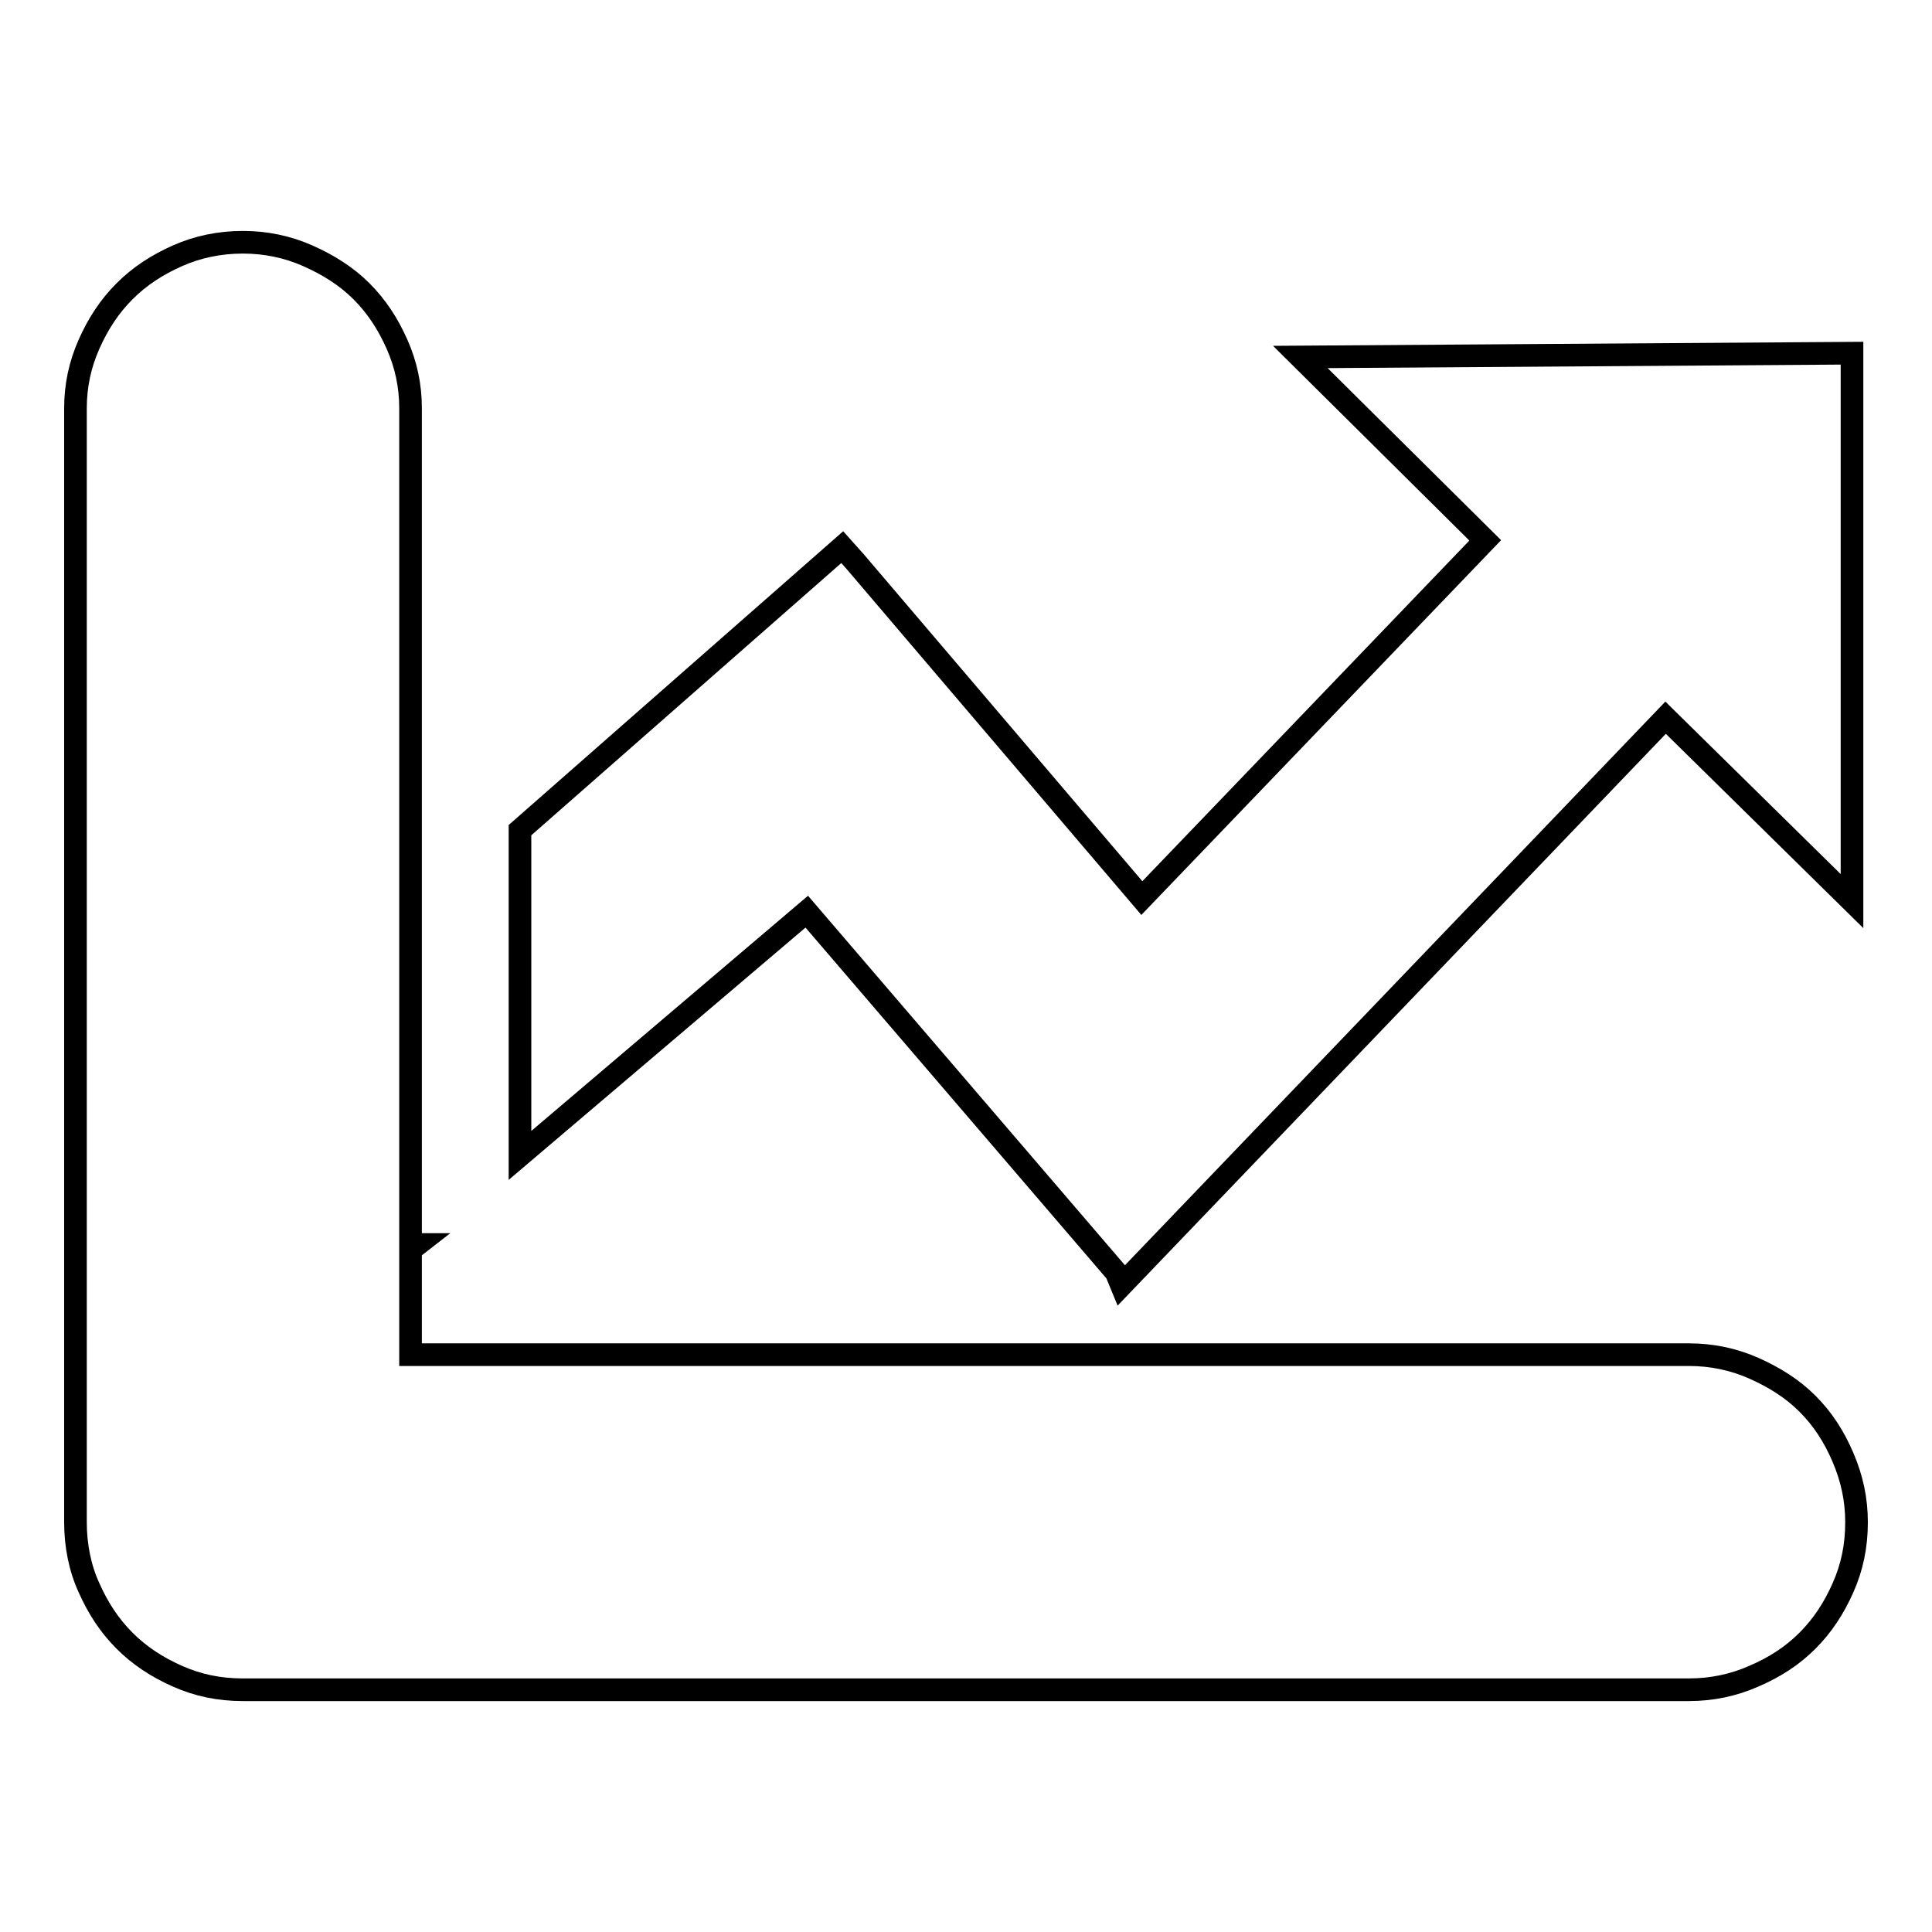 <?xml version="1.0" encoding="utf-8"?>
<!-- Svg Vector Icons : http://www.onlinewebfonts.com/icon -->
<!DOCTYPE svg PUBLIC "-//W3C//DTD SVG 1.1//EN" "http://www.w3.org/Graphics/SVG/1.1/DTD/svg11.dtd">
<svg version="1.1" xmlns="http://www.w3.org/2000/svg" xmlns:xlink="http://www.w3.org/1999/xlink" x="0px" y="0px" viewBox="0 0 256 256" enable-background="new 0 0 256 256" xml:space="preserve">
<g><g><path stroke-width="3" fill-opacity="0" stroke="#000000"  d="M106.9,120.8l-38,32.3V110l42.7-37.5l1.7,1.9l38,44.6l45.5-47.4l-24.5-24.3l73.1-0.5v72.6l-24.7-24.3l-72.1,75.2l-0.7-1.7L106.9,120.8z M223.8,179.5c3,0,5.9,0.6,8.6,1.8c2.7,1.2,5.1,2.7,7.1,4.7c2,2,3.5,4.3,4.7,7.1s1.8,5.6,1.8,8.6c0,3.2-0.6,6-1.8,8.7s-2.7,5-4.7,7c-2,2-4.3,3.5-7.1,4.7c-2.7,1.2-5.6,1.8-8.6,1.8H32.2c-3.2,0-6-0.6-8.7-1.8c-2.7-1.2-5-2.7-7-4.7s-3.5-4.3-4.7-7c-1.2-2.6-1.8-5.6-1.8-8.7V54.1c0-3,0.6-5.8,1.8-8.5c1.2-2.7,2.7-5,4.7-7s4.3-3.5,7-4.7c2.7-1.2,5.6-1.8,8.7-1.8c3,0,5.9,0.6,8.6,1.8c2.7,1.2,5.1,2.7,7.1,4.7c2,2,3.5,4.3,4.7,7c1.2,2.7,1.8,5.5,1.8,8.5v110.8h0.9l-0.9,0.7v13.9H223.8L223.8,179.5z"/></g></g>
</svg>
